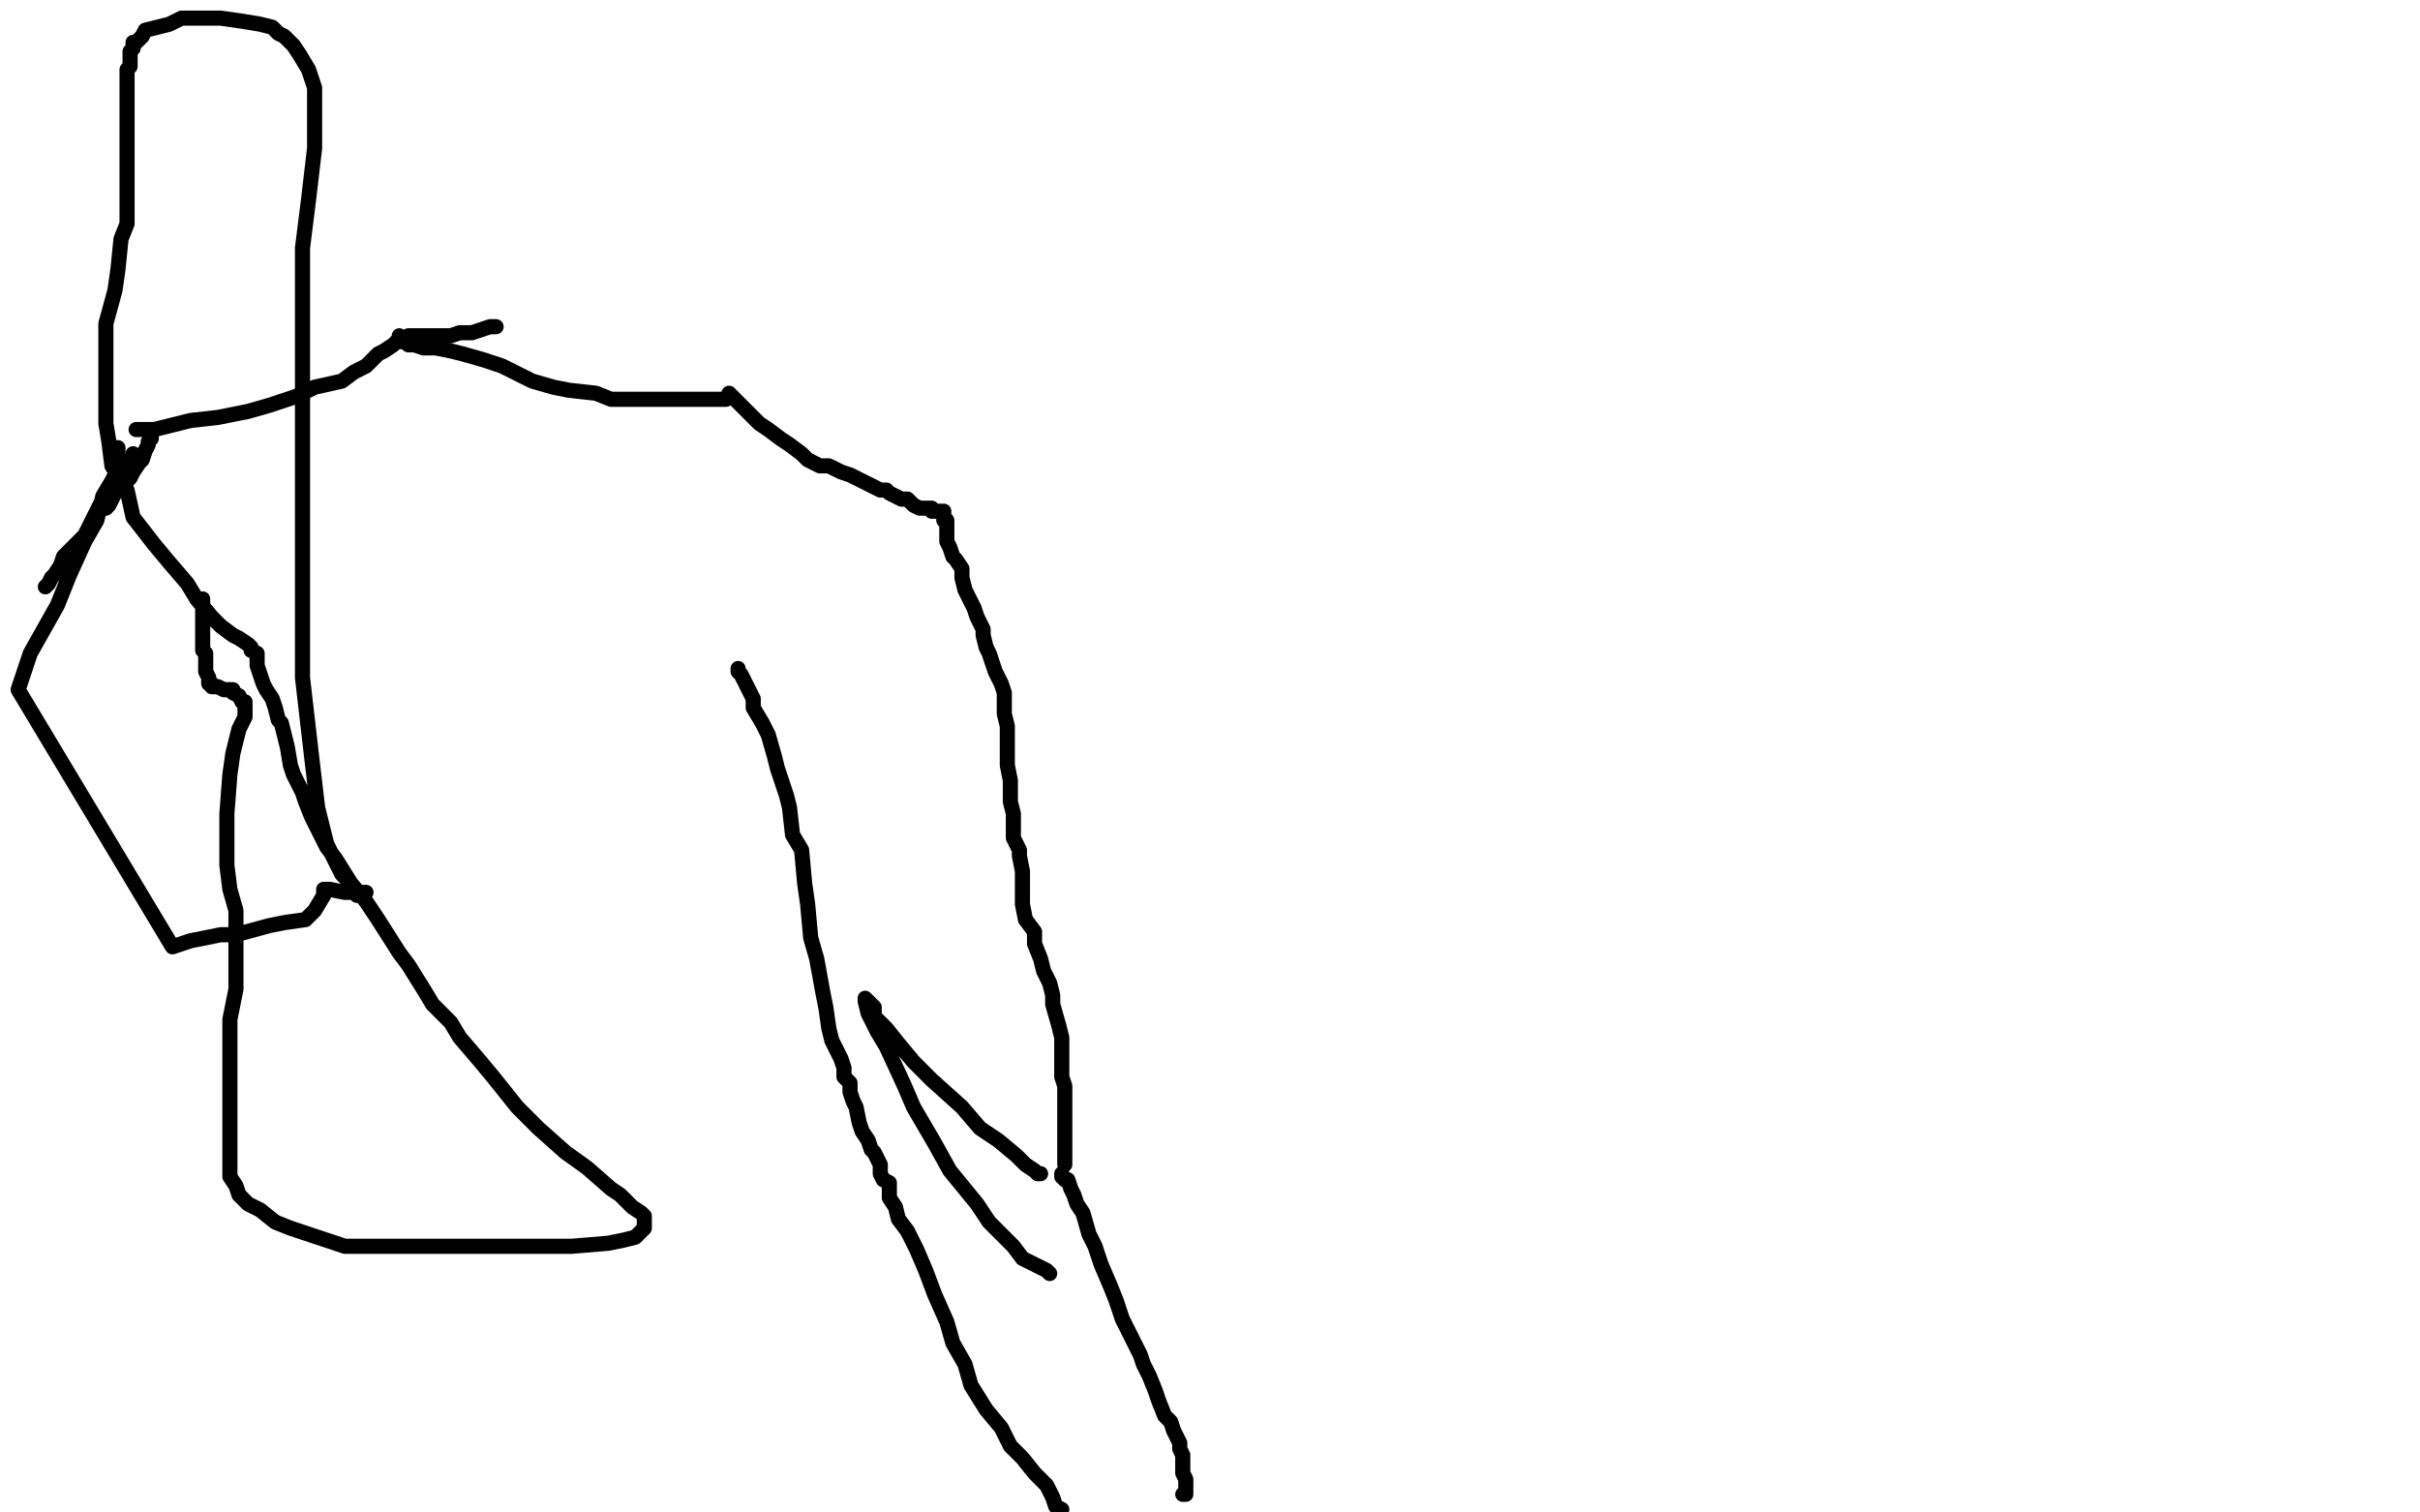 <?xml version="1.0" standalone="no"?>
<!DOCTYPE svg PUBLIC "-//W3C//DTD SVG 1.1//EN"
"http://www.w3.org/Graphics/SVG/1.1/DTD/svg11.dtd">

<svg width="800" height="500" version="1.1" xmlns="http://www.w3.org/2000/svg" xmlns:xlink="http://www.w3.org/1999/xlink" style="stroke-antialiasing: false"><desc>This SVG has been created on https://colorillo.com/</desc><rect x='0' y='0' width='800' height='500' style='fill: rgb(255,255,255); stroke-width:0' /><polyline points="241,130 242,131 242,131 243,132 243,132 244,133 244,133 246,135 246,135 248,137 248,137 251,140 251,140 254,142 254,142 258,145 258,145 261,147 261,147 265,150 265,150 267,152 271,154 274,154 278,156 281,157 283,158 285,159 287,160 289,161 291,162 292,162 293,162 294,163 296,164 298,165 299,165 300,165 301,166 302,167 304,168 305,168 306,168 307,168 308,168 308,169 309,169 310,169 311,169 312,169 312,170 312,171 312,172 313,172 313,173 313,174 313,175 313,176 313,177 313,179 314,181 315,184 316,185 318,188 318,191 319,195 320,197 322,201 323,204 325,208 325,210 326,214 327,216 328,219 329,222 331,226 332,229 332,234 332,236 333,240 333,247 333,251 333,253 334,258 334,261 334,265 335,269 335,274 335,277 337,281 337,283 338,288 338,291 338,296 338,299 339,304 342,308 342,312 344,317 345,321 347,325 348,329 348,332 350,339 351,343 351,345 351,349 351,353 351,356 352,359 352,362 352,365 352,367 352,370 352,372 352,374 352,376 352,378 352,379 352,381 352,382 352,383 352,384 352,385" style="fill: none; stroke: #000000; stroke-width: 5; stroke-linejoin: round; stroke-linecap: round; stroke-antialiasing: false; stroke-antialias: 0; opacity: 1.0"/>
<polyline points="351,388 351,389 351,389 352,390 352,390 353,390 353,390 354,393 354,393 355,395 355,395 356,398 356,398 358,401 358,401 360,408 360,408 362,412 362,412 364,418 364,418 367,425 367,425 369,430 369,430 371,436 374,442 377,448 378,451 380,455 382,460 383,463 385,468 387,470 388,473 390,477 390,479 391,481 391,483 391,484 391,485 391,487 392,489 392,490 392,491 392,493 392,494 391,494" style="fill: none; stroke: #000000; stroke-width: 5; stroke-linejoin: round; stroke-linecap: round; stroke-antialiasing: false; stroke-antialias: 0; opacity: 1.0"/>
<polyline points="344,388 343,388 343,388 342,387 342,387 339,385 339,385 336,382 336,382 330,377 330,377 324,373 324,373 318,366 318,366 308,357 308,357 302,351 302,351 297,345 297,345 293,340 293,340 289,336 289,336 289,333 289,333 287,331 286,330 286,331 287,335 290,341 293,346 299,359 302,366 309,378 314,387 323,398 327,404 335,412 338,416 344,419 346,420 347,421" style="fill: none; stroke: #000000; stroke-width: 5; stroke-linejoin: round; stroke-linecap: round; stroke-antialiasing: false; stroke-antialias: 0; opacity: 1.0"/>
<polyline points="244,221 244,222 244,222 245,223 245,223 246,225 246,225 247,227 247,227 249,231 249,231 249,234 249,234 252,239 252,239 254,243 254,243 256,250 256,250 257,254 257,254 258,257 260,263 261,267 262,276 265,281 266,292 267,299 268,310 270,317 272,328 273,333 274,340 275,344 278,350 279,353 279,356 281,358 281,361 282,364 283,366 284,371 285,374 287,377 288,380 289,381 290,383 291,385 291,387 291,388 292,390 294,391 294,392 294,394 294,396 296,399 297,403 300,407 303,413 306,420 309,428 313,437 315,444 319,451 321,458 326,466 331,472 334,478 338,482 342,487 346,491 348,495 349,498 351,499" style="fill: none; stroke: #000000; stroke-width: 5; stroke-linejoin: round; stroke-linecap: round; stroke-antialiasing: false; stroke-antialias: 0; opacity: 1.0"/>
<polyline points="240,132 238,132 238,132 236,132 236,132 234,132 234,132 229,132 229,132 225,132 225,132 222,132 222,132 214,132 214,132 210,132 210,132 202,132 202,132 197,130 197,130 188,129 188,129 183,128 176,126 172,124 166,121 160,119 153,117 149,116 144,115 140,115 137,114 135,114 134,113 133,113 133,112" style="fill: none; stroke: #000000; stroke-width: 5; stroke-linejoin: round; stroke-linecap: round; stroke-antialiasing: false; stroke-antialias: 0; opacity: 1.0"/>
<polyline points="135,111 136,111 136,111 137,111 137,111 139,111 139,111 140,111 140,111 141,111 141,111 144,111 144,111 146,111 146,111 149,111 149,111 152,110 156,110 159,109 162,108 163,108 164,108" style="fill: none; stroke: #000000; stroke-width: 5; stroke-linejoin: round; stroke-linecap: round; stroke-antialiasing: false; stroke-antialias: 0; opacity: 1.0"/>
<polyline points="132,111 132,112 132,112 130,114 130,114 127,116 127,116 125,117 125,117 121,121 121,121 117,123 117,123 113,126 113,126 104,128 104,128 98,131 98,131 89,134 89,134 82,136 72,138 63,139 55,141 51,142 47,142 45,142" style="fill: none; stroke: #000000; stroke-width: 5; stroke-linejoin: round; stroke-linecap: round; stroke-antialiasing: false; stroke-antialias: 0; opacity: 1.0"/>
<polyline points="50,144 50,145 50,145 49,146 49,146 49,147 49,147 48,149 48,149 47,152 47,152 46,153 46,153 44,156 44,156 43,158 43,158 40,161 40,161 38,163 38,163 37,165 37,165 36,167 36,167 35,168 35,168 34,168" style="fill: none; stroke: #000000; stroke-width: 5; stroke-linejoin: round; stroke-linecap: round; stroke-antialiasing: false; stroke-antialias: 0; opacity: 1.0"/>
<polyline points="44,150 44,151 44,151 43,152 43,152 42,154 42,154 41,156 41,156 38,160 38,160 36,163 36,163 33,167 33,167 31,171 31,171 28,177 28,177 25,180 25,180 21,184 20,187 18,190 17,191 16,193 15,194" style="fill: none; stroke: #000000; stroke-width: 5; stroke-linejoin: round; stroke-linecap: round; stroke-antialiasing: false; stroke-antialias: 0; opacity: 1.0"/>
<polyline points="39,148 39,149 39,149 39,150 39,150 39,152 39,152 39,155 39,155 37,159 37,159 34,164 34,164 32,172 32,172 28,179 28,179 23,190 23,190 19,200 19,200 10,216 6,228 57,313 63,311 73,309 78,309 89,306 94,305 101,304 104,301 107,296 107,294 109,294 114,295 117,295 120,295 121,295 120,295 120,296 119,296 118,296 117,295 116,292 113,289 108,279 105,267 103,250 100,224 100,204 100,173 100,152 100,121 100,82 102,66 104,49 104,39 104,29 102,23 99,18 97,15 94,12 92,11 90,9 86,8 80,7 73,6 68,6 60,6 56,8 48,10 47,12 45,14 44,14 44,16 43,17 43,20 43,22 42,23 42,25 42,28 42,30 42,33 42,38 42,42 42,48 42,53 42,60 42,65 42,74 40,79 39,89 38,96 35,107 35,113 35,123 35,132 35,140 36,146 37,154 42,162 44,171 51,180 56,186 62,193 65,198 70,204 73,207 77,210 79,211 82,213 83,214 83,215 85,216 85,217 85,220 86,223 87,226 88,228 90,231 91,234 92,238 93,239 94,243 95,247 96,253 97,256 100,262 101,265 103,270 105,274 108,280 111,284 116,292 121,298 125,304 132,315 135,319 140,327 143,332 149,338 152,343 158,350 163,356 171,366 178,373 187,381 194,386 202,393 205,395 209,399 212,401 213,402 213,404 213,406 212,407 210,409 206,410 201,411 189,412 177,412 162,412 151,412 136,412 126,412 114,412 105,409 96,406 91,404 86,400 82,398 79,395 78,392 76,389 76,386 76,383 76,378 76,373 76,364 76,356 76,344 76,337 78,327 78,320 78,313 78,308 78,301 76,294 75,286 75,277 75,269 76,256 77,249 79,241 80,239 81,237 81,235 81,234 81,233 81,232 80,232 79,230 77,229 77,228 75,228 74,228 72,227 70,227 70,226 69,226 69,224 68,222 68,221 68,219 68,216 67,215 67,211 67,209 67,206 67,203 67,201 67,200 67,199 67,198" style="fill: none; stroke: #000000; stroke-width: 5; stroke-linejoin: round; stroke-linecap: round; stroke-antialiasing: false; stroke-antialias: 0; opacity: 1.0"/>
</svg>
